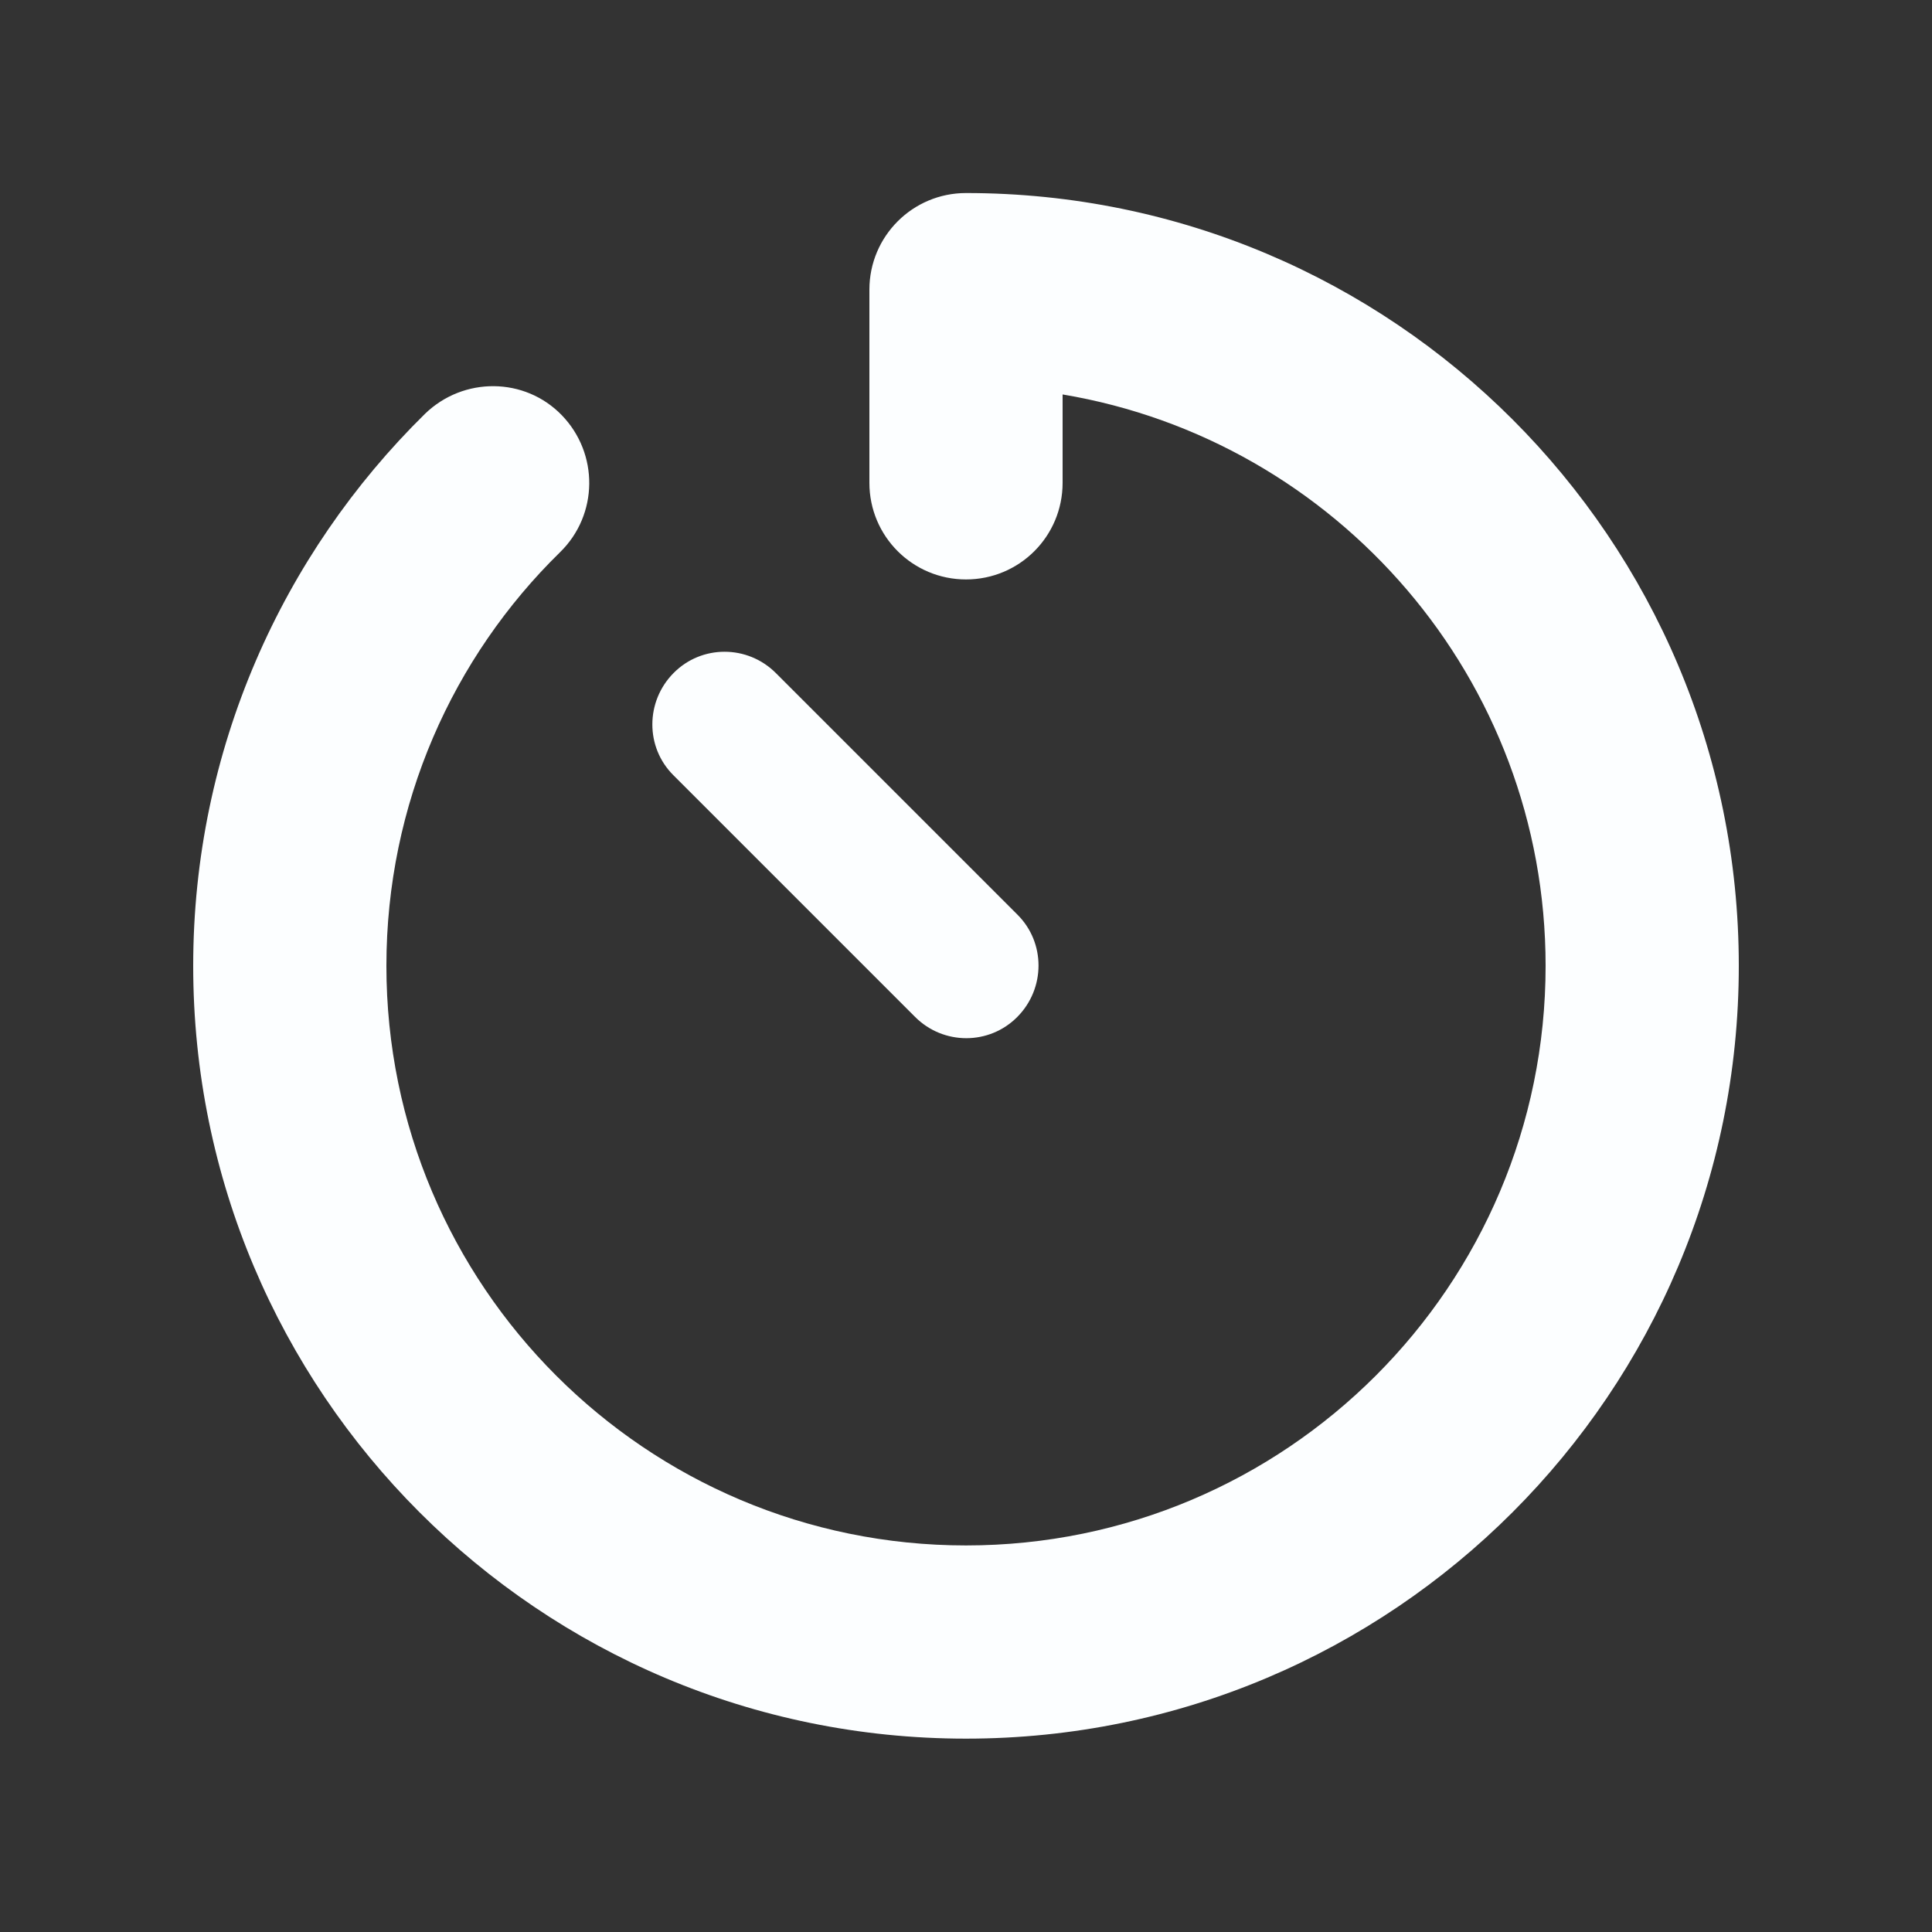 <svg width="24" height="24" viewBox="0 0 24 24" fill="none" xmlns="http://www.w3.org/2000/svg">
<rect x="0" y="0" width="24" height="24" fill="#333333" stroke="none"/>
<path d="M12 2.398C11.337 2.398 10.8 2.935 10.8 3.598V5.998C10.8 6.662 11.337 7.198 12 7.198C12.664 7.198 13.2 6.662 13.2 5.998V4.9C16.605 5.47 19.2 8.432 19.2 11.998C19.2 15.973 15.975 19.198 12 19.198C8.025 19.198 4.8 15.973 4.8 11.998C4.8 9.985 5.625 8.162 6.96 6.857C7.433 6.392 7.44 5.635 6.979 5.158C6.518 4.682 5.757 4.678 5.28 5.14C3.507 6.883 2.4 9.313 2.4 11.998C2.4 17.301 6.698 21.598 12 21.598C17.303 21.598 21.6 17.301 21.6 11.998C21.6 6.696 17.303 2.398 12 2.398ZM9.638 8.361C9.285 8.008 8.715 8.008 8.367 8.361C8.018 8.713 8.014 9.283 8.367 9.632L11.367 12.632C11.719 12.985 12.289 12.985 12.638 12.632C12.987 12.28 12.99 11.71 12.638 11.361L9.638 8.361Z" fill="#FCFEFF"/>
</svg>

